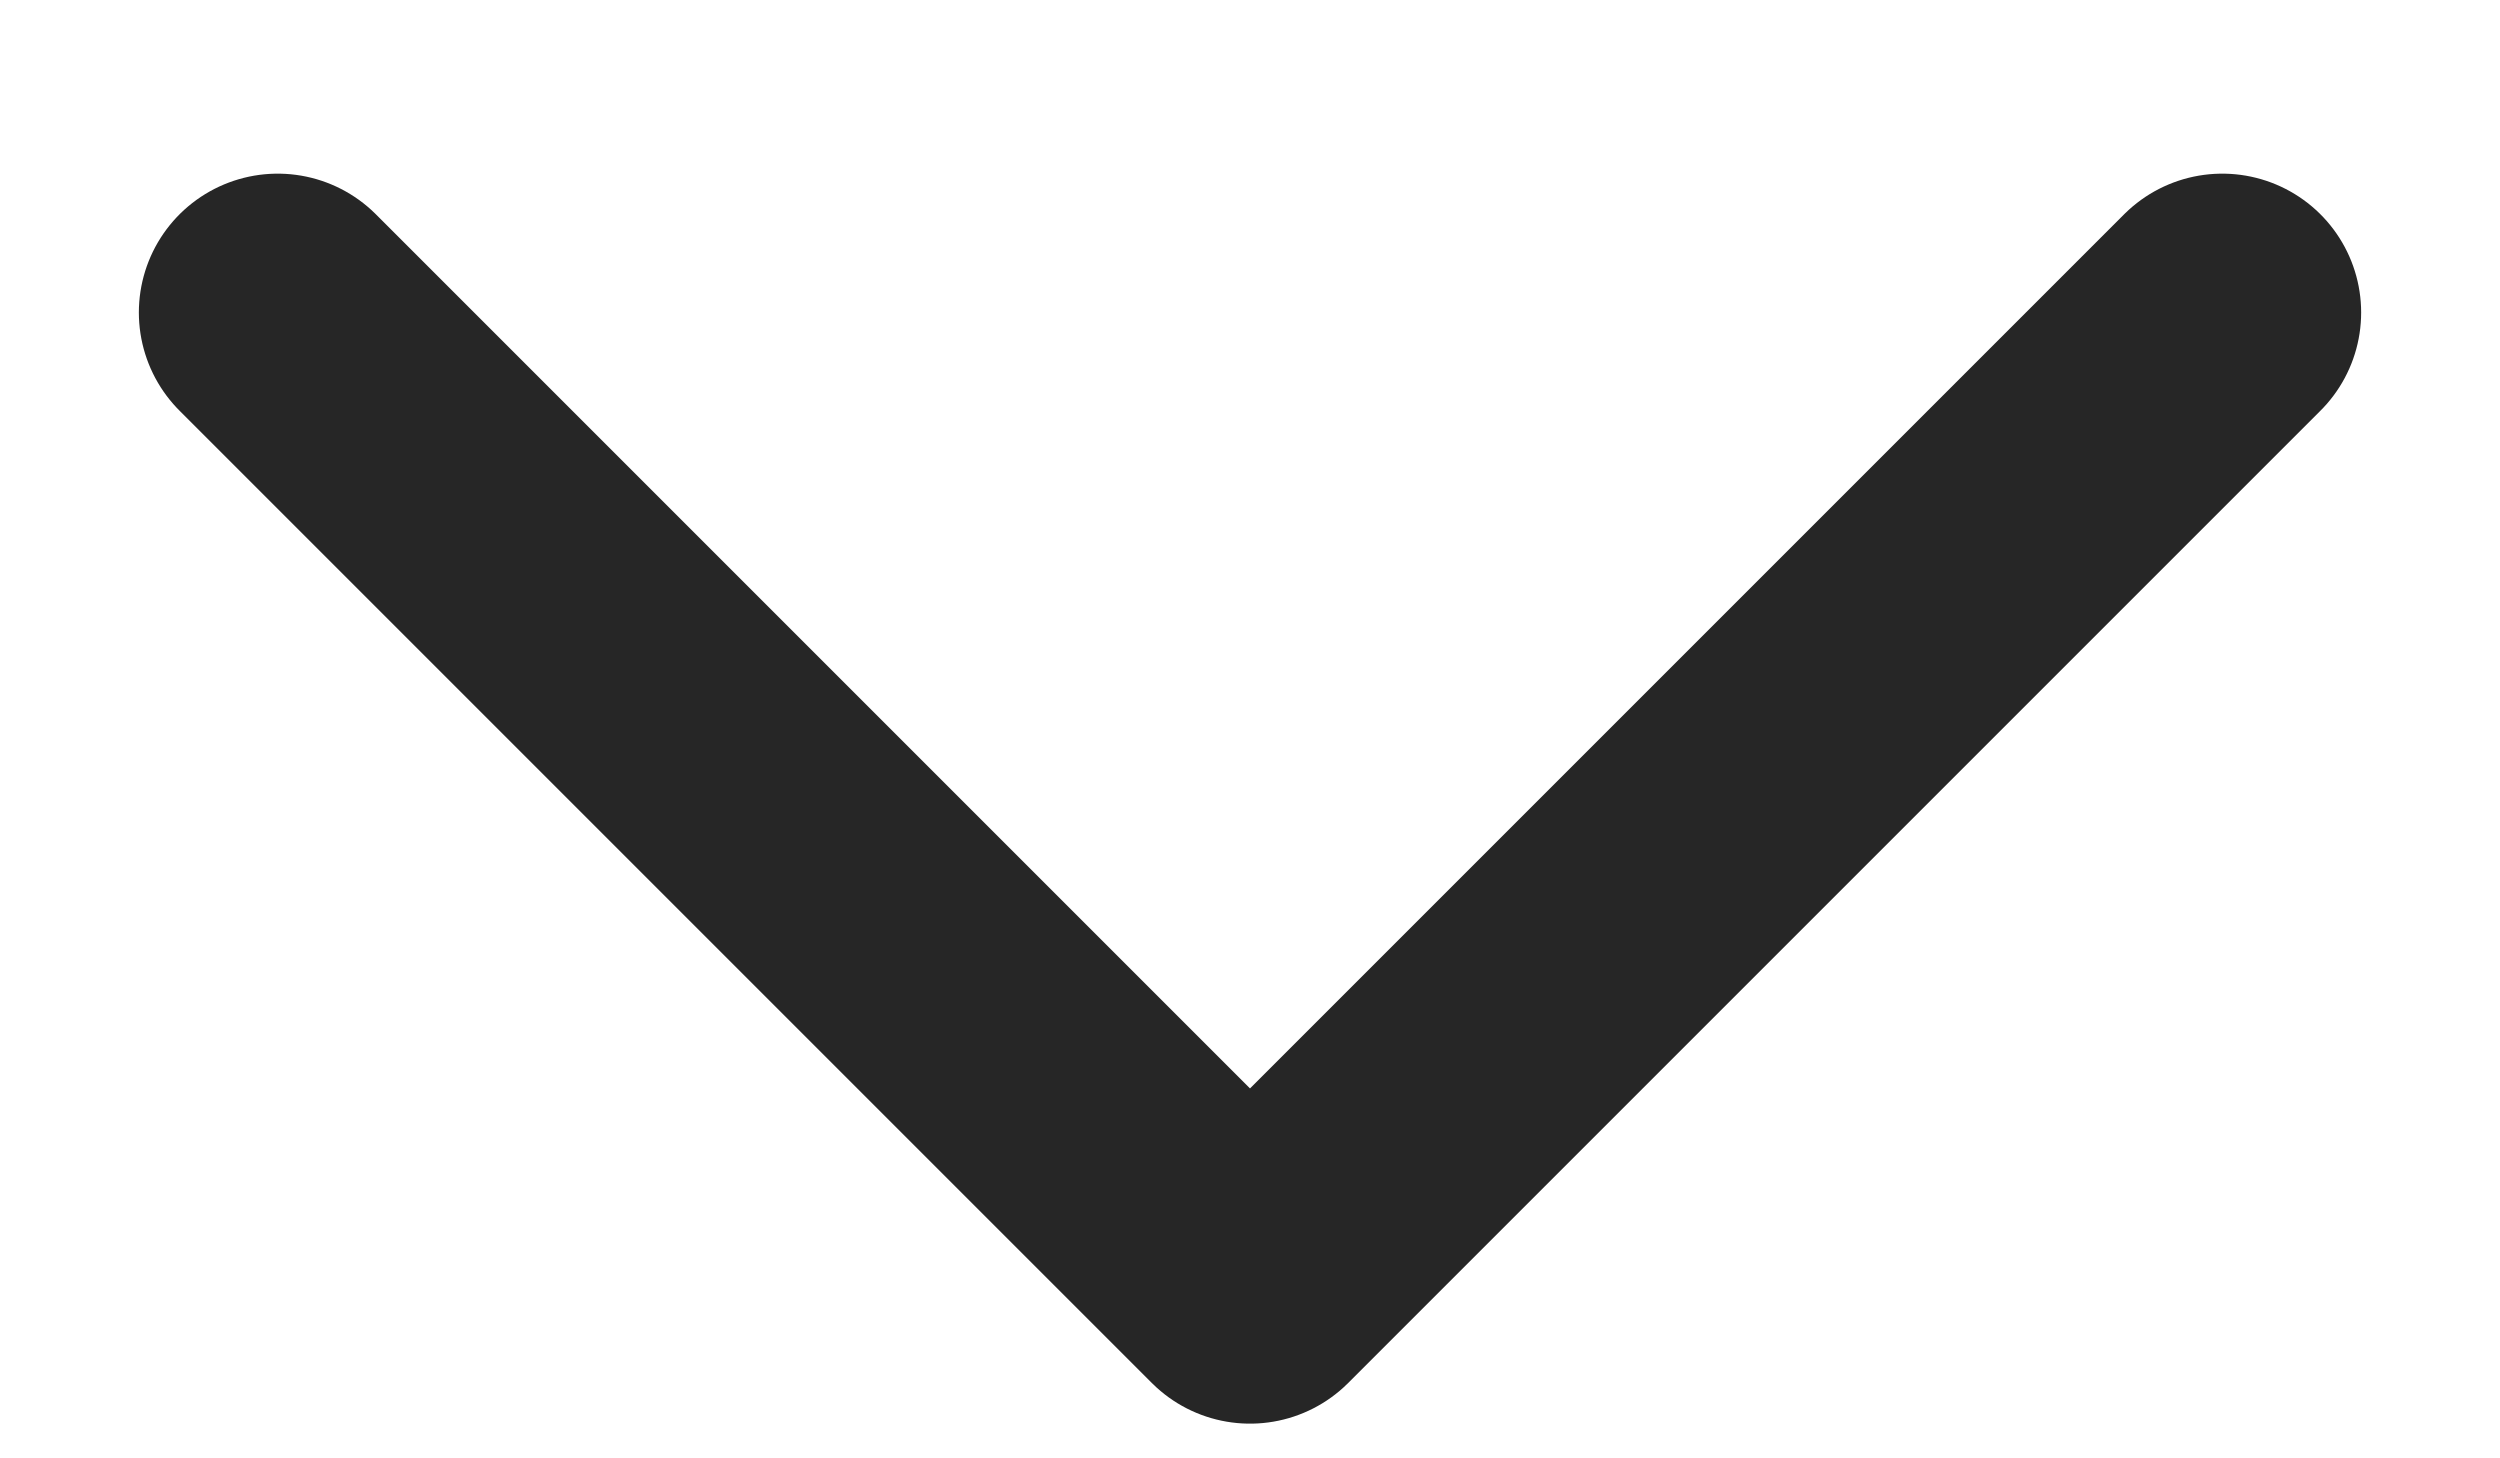 <svg width="12" height="7" viewBox="0 0 12 7" fill="none" xmlns="http://www.w3.org/2000/svg">
<path d="M10.667 1.5L6 6.167L1.333 1.5" stroke="#262626" stroke-width="1.333" stroke-linecap="round" stroke-linejoin="round"/>
</svg>
